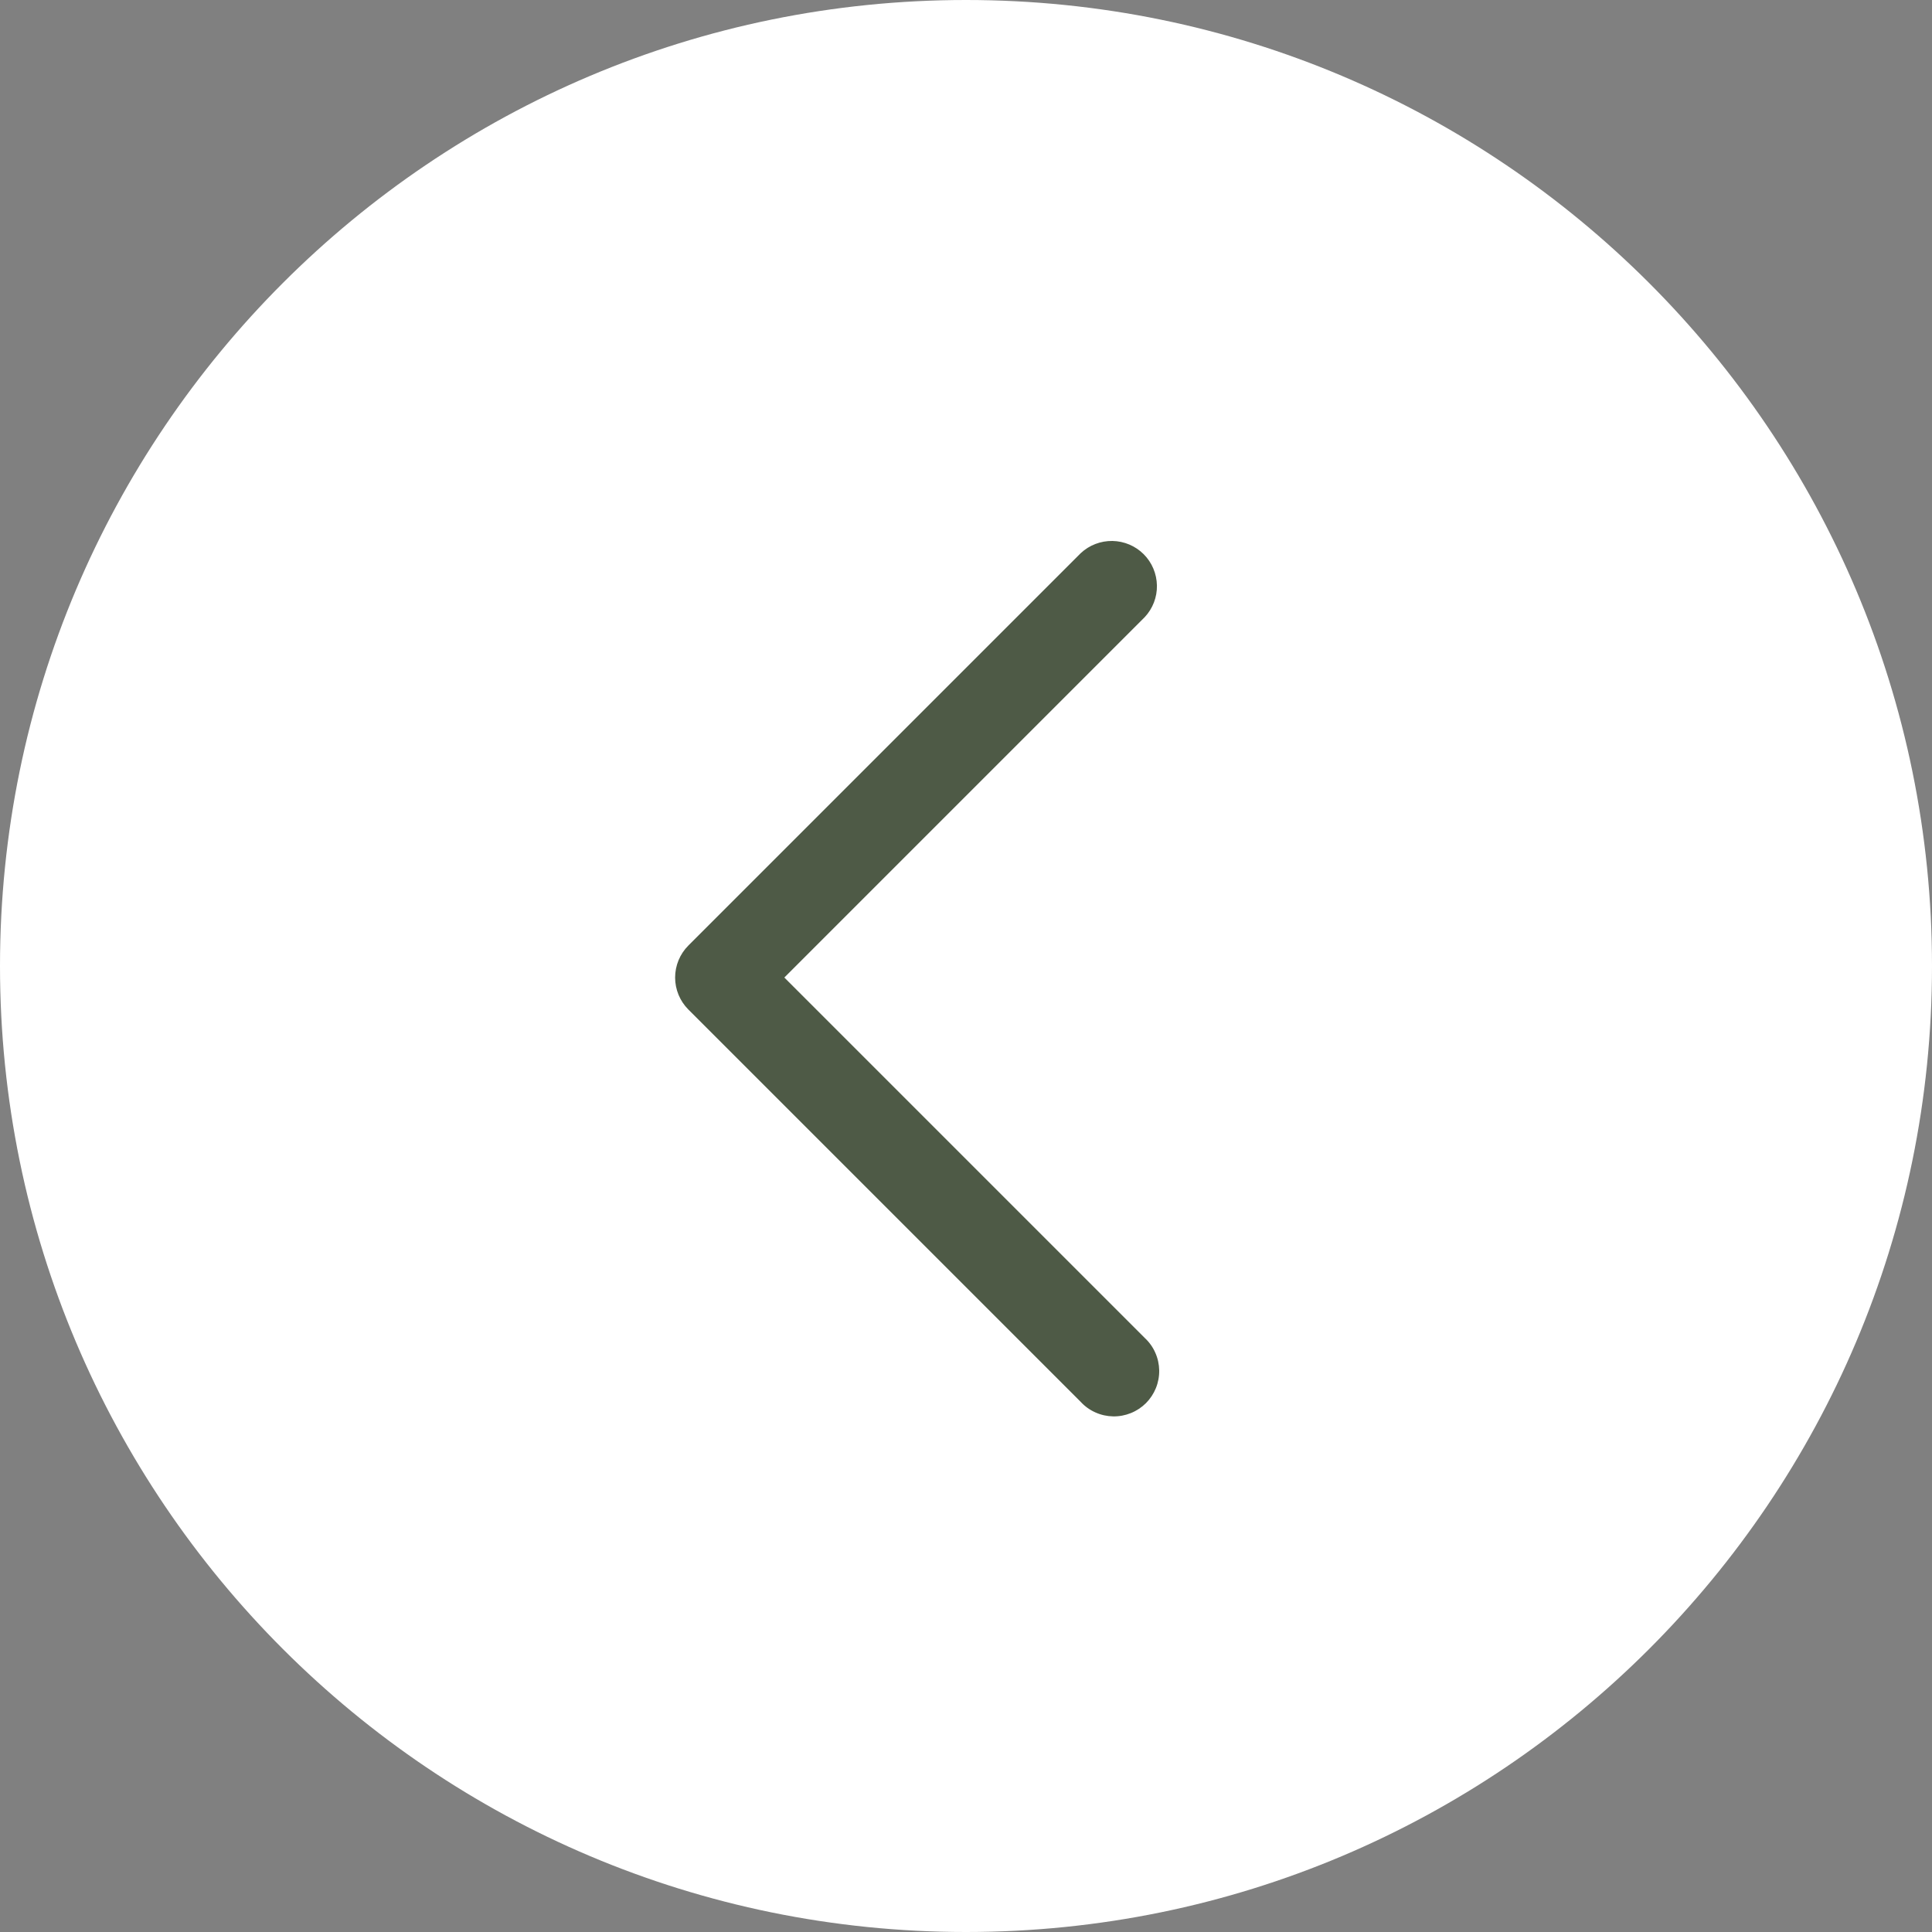 <?xml version="1.0" encoding="UTF-8"?> <svg xmlns="http://www.w3.org/2000/svg" viewBox="0 0 34.00 34.00" data-guides="{&quot;vertical&quot;:[],&quot;horizontal&quot;:[]}"><rect x="0" y="0" width="34.00" height="34.00" fill="#808080" stroke="none"/><defs></defs><path fill="#ffffff" stroke="none" fill-opacity="1" stroke-width="1" stroke-opacity="1" cx="12.5" cy="12.5" r="12.5" id="tSvge2e8a65880" title="Ellipse 1" d="M17 0C26.389 0 34 7.611 34 17C34 26.389 26.389 34 17 34C7.611 34 0 26.389 0 17C0 7.611 7.611 0 17 0Z" style="transform-origin: -6469px -4973px;"></path><path fill="#4e5a46" stroke="none" fill-opacity="1" stroke-width="1" stroke-opacity="1" id="tSvgd26c2b690b" title="Path 1" d="M19.02 9.734C19.171 9.593 19.371 9.517 19.577 9.52C19.784 9.524 19.981 9.607 20.127 9.753C20.273 9.899 20.356 10.096 20.36 10.303C20.364 10.509 20.287 10.709 20.146 10.86C18.032 12.974 15.918 15.089 13.803 17.203C15.918 19.317 18.032 21.432 20.146 23.546C20.225 23.619 20.288 23.707 20.331 23.805C20.375 23.903 20.398 24.008 20.4 24.115C20.402 24.222 20.382 24.329 20.342 24.428C20.302 24.527 20.242 24.617 20.167 24.693C20.091 24.768 20.001 24.828 19.901 24.868C19.802 24.908 19.696 24.928 19.589 24.926C19.482 24.924 19.377 24.901 19.279 24.857C19.181 24.814 19.093 24.751 19.02 24.672C16.718 22.37 14.416 20.068 12.114 17.766C11.965 17.617 11.881 17.414 11.881 17.203C11.881 16.992 11.965 16.789 12.114 16.64C14.416 14.338 16.718 12.036 19.02 9.734Z"></path></svg> 